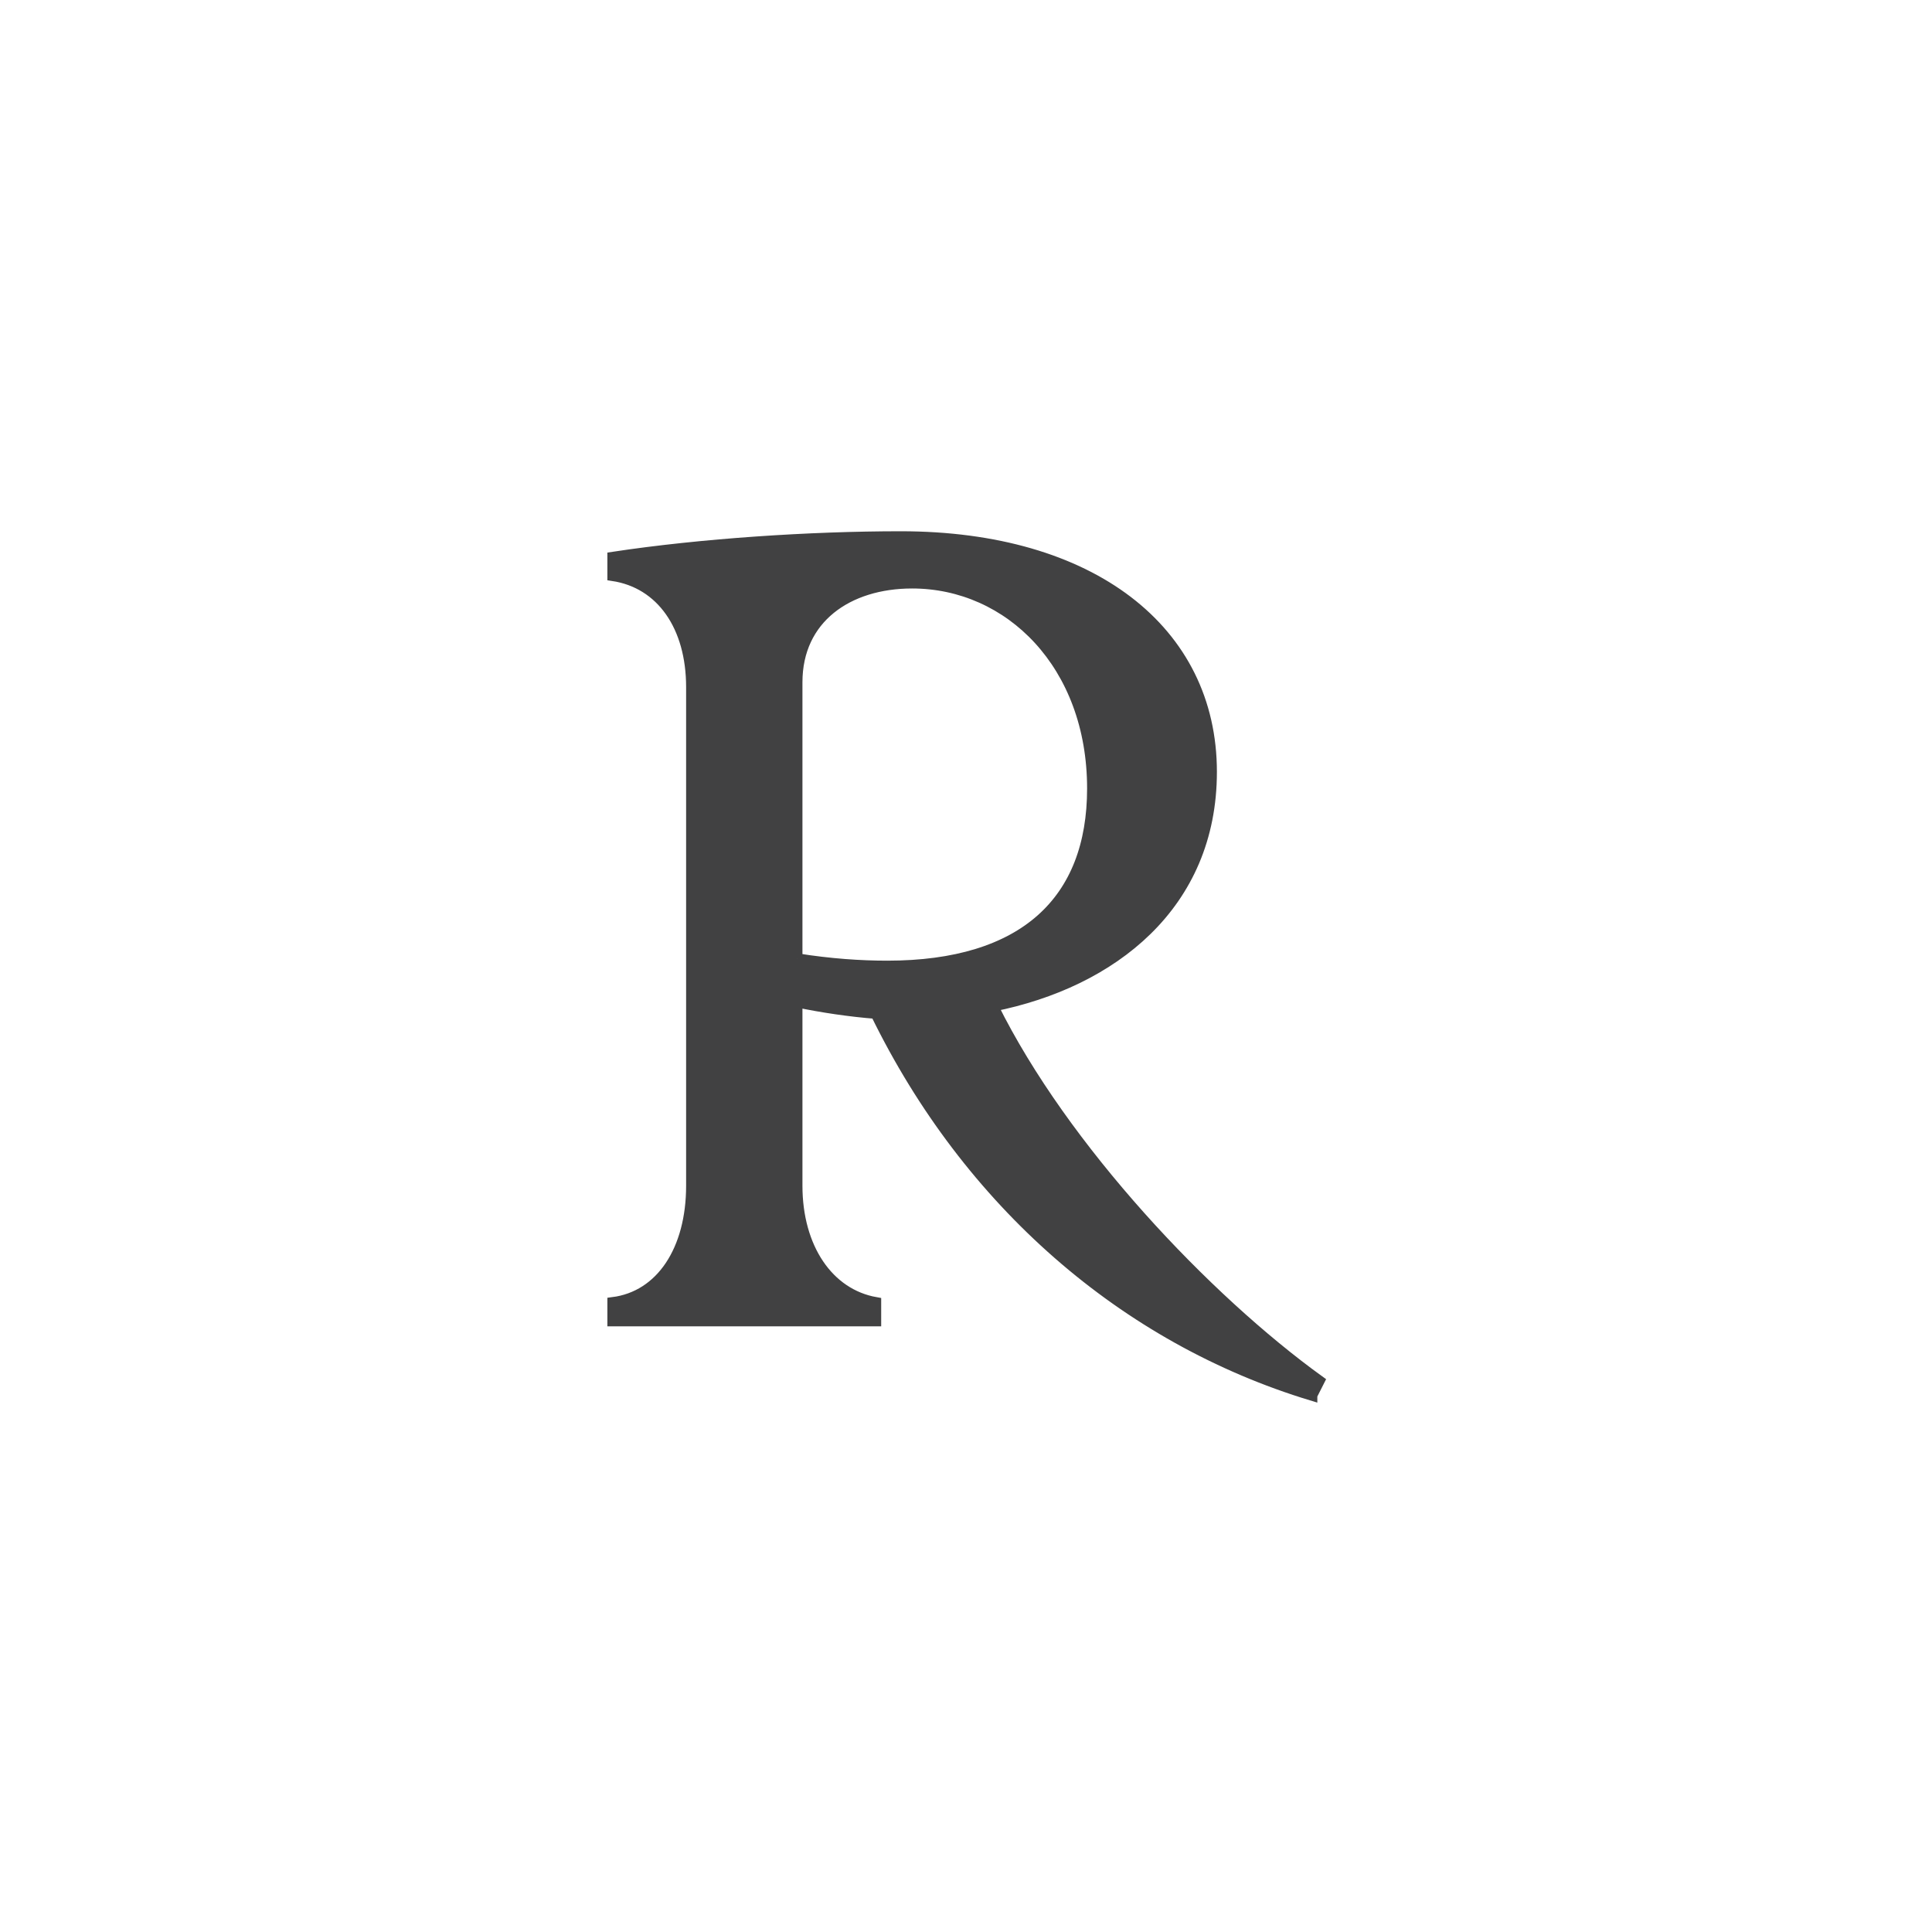 <svg viewBox="0 0 103.3 103.3" xmlns="http://www.w3.org/2000/svg" id="Layer_2"><defs><style>.cls-1{fill:none;}.cls-2{fill:#414142;stroke:#414142;stroke-miterlimit:10;stroke-width:.57px;}</style></defs><g id="Layer_1-2"><rect height="103.3" width="103.3" class="cls-1"></rect><path d="M70.15,74.61c-10.03-3.04-18.39-10.32-23.32-20.42-1.39-.11-2.88-.33-4.21-.61v9.82c0,3.31,1.66,5.79,4.21,6.24v.99h-14.07v-.99c2.6-.33,4.21-2.82,4.21-6.24v-26.66c0-3.26-1.61-5.57-4.21-5.96v-.99c4.76-.72,10.58-1.1,15.4-1.1,10.19,0,16.62,5.02,16.62,12.58,0,7.12-5.32,11.26-11.69,12.53,3.77,7.62,11.41,15.67,17.45,20.03l-.39.77ZM42.62,51.26c1.77.28,3.38.39,4.82.39,7.31,0,10.97-3.48,10.97-9.49,0-6.62-4.43-10.98-9.64-10.98-3.44,0-6.15,1.88-6.15,5.3v14.79Z" class="cls-2"></path></g></svg>